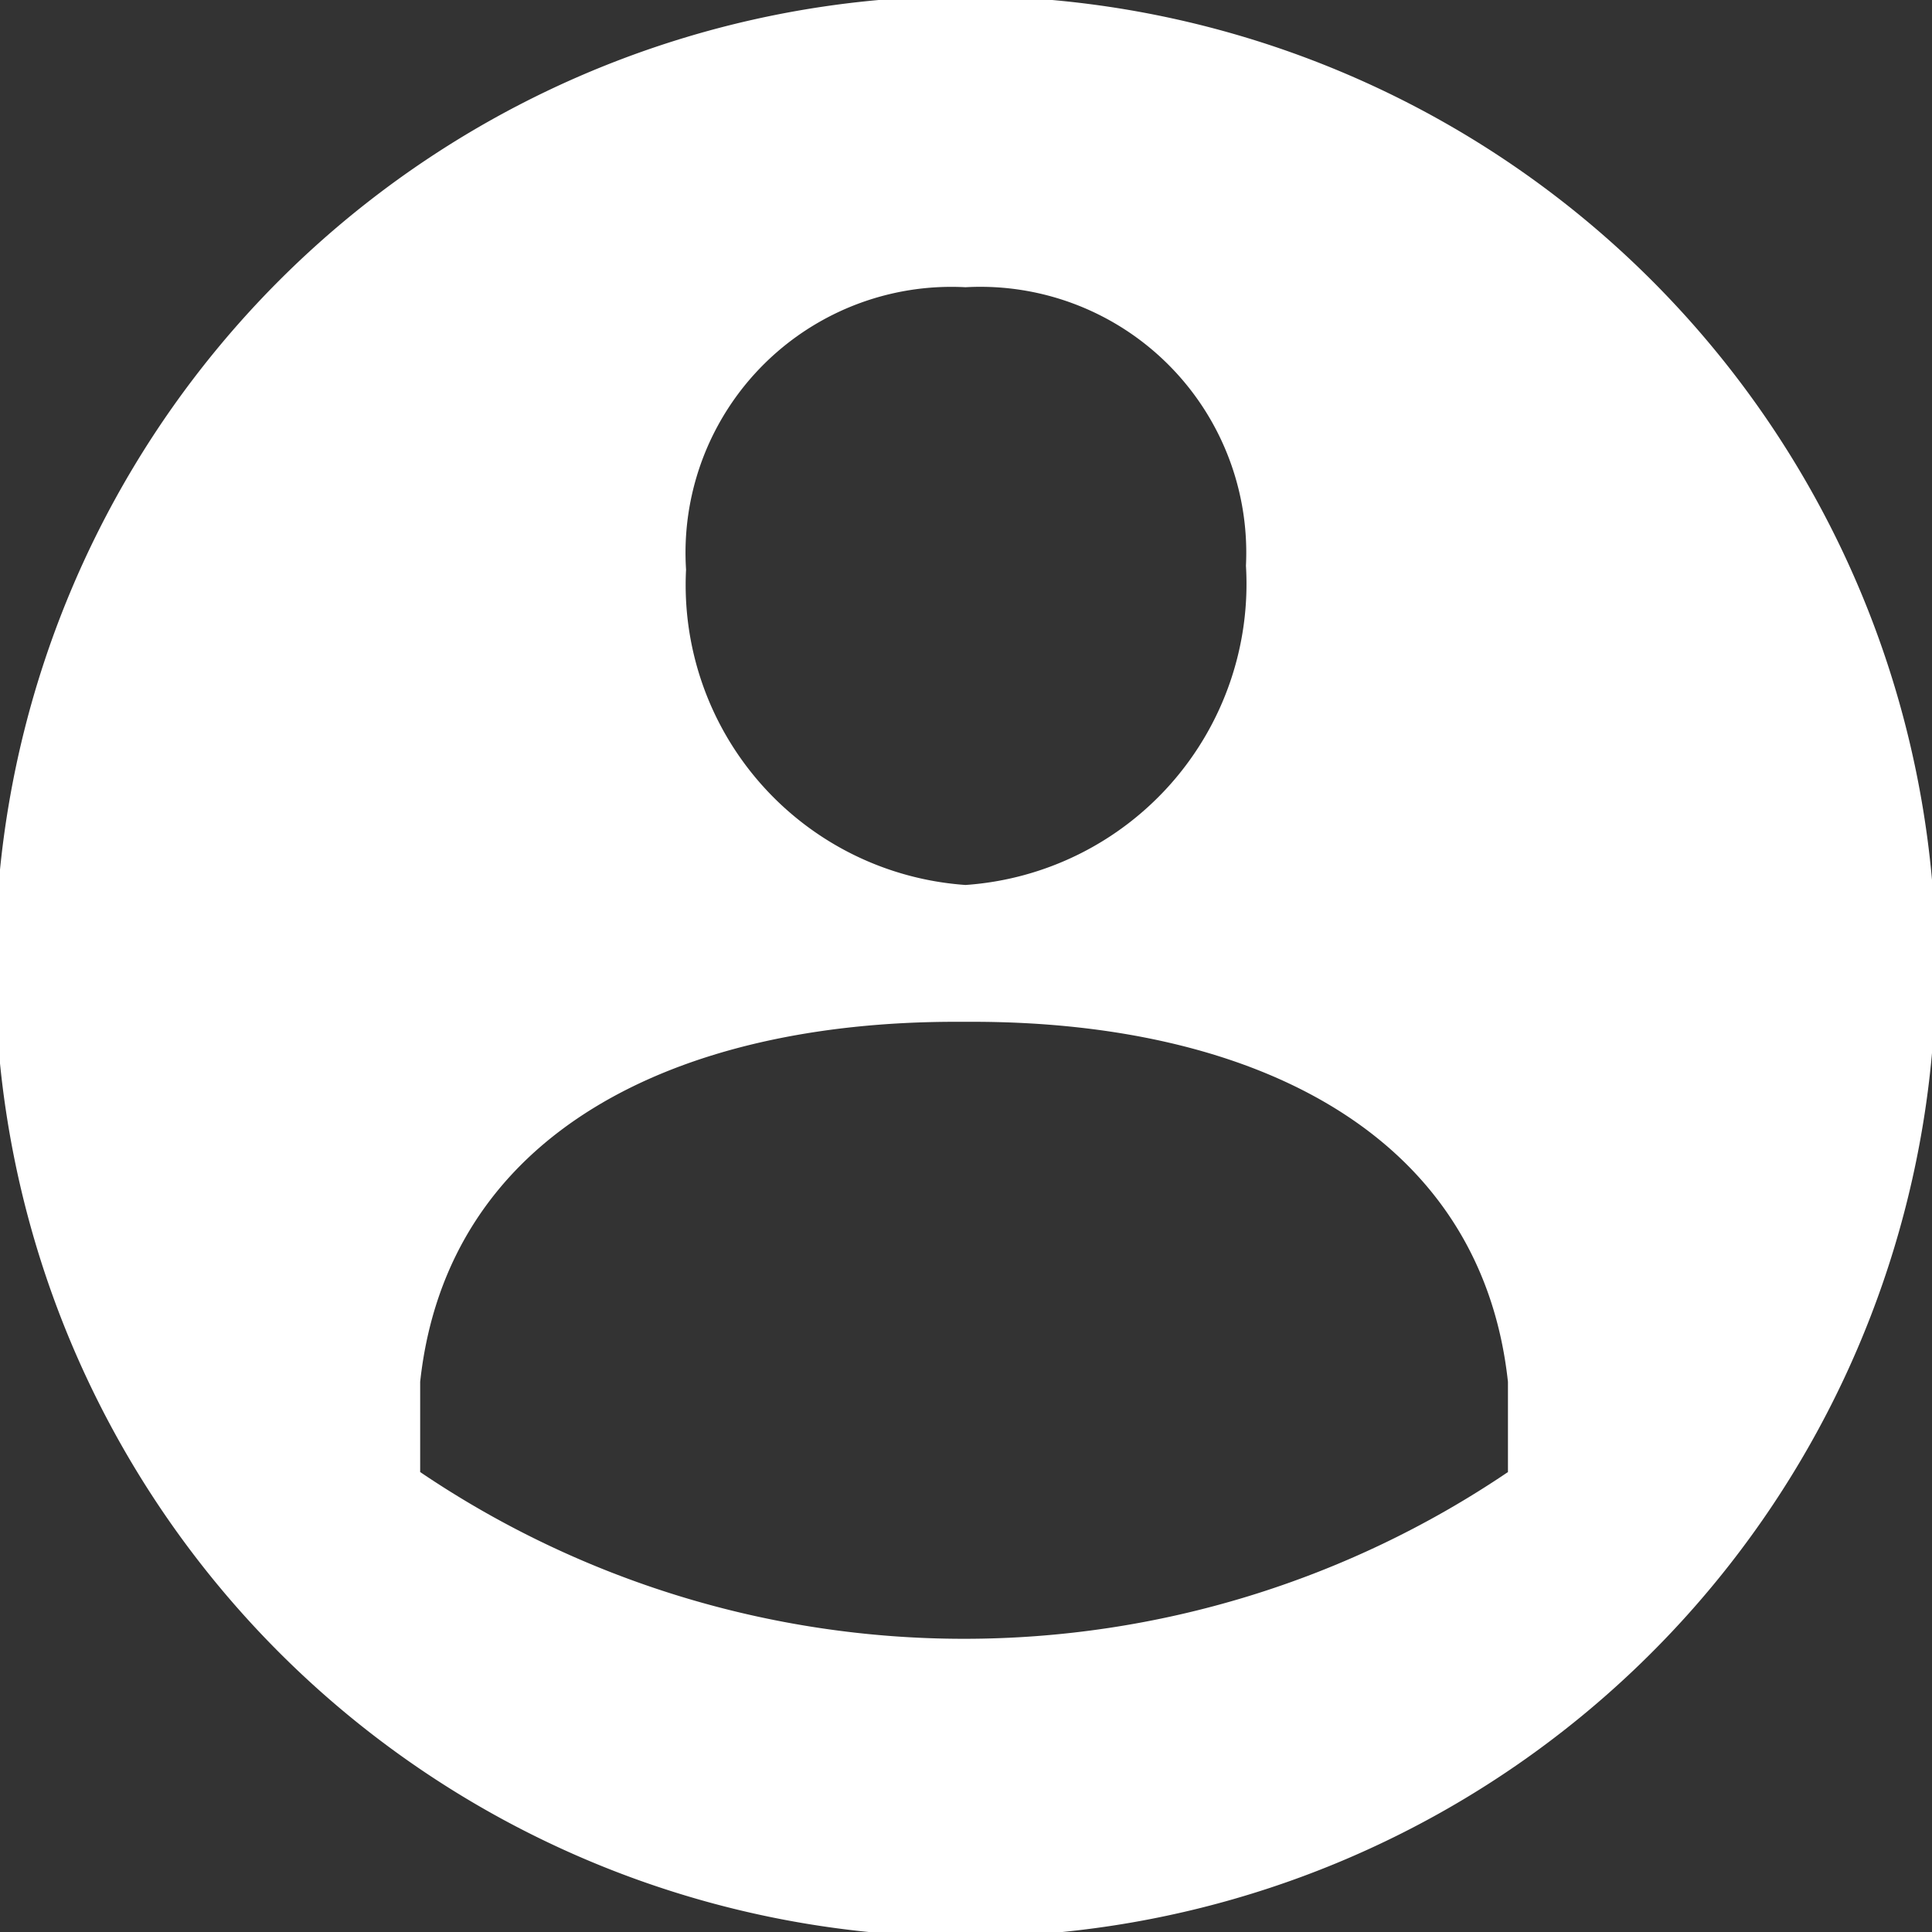 <svg id="icons" xmlns="http://www.w3.org/2000/svg" viewBox="0 0 19.91 19.91"><rect x="0" y="0" width="19.91" height="19.91" fill="#333333" stroke="none"/><path fill="#fff" d="M12.38,2a10,10,0,1,0,10,10A10,10,0,0,0,12.38,2Zm0,3a2.74,2.74,0,0,1,2.89,2.87,3.11,3.11,0,0,1-2.89,3.29A3.1,3.1,0,0,1,9.5,7.91,2.74,2.74,0,0,1,12.38,5ZM6.76,17.21c0-.3,0-.87,0-.93.28-2.58,2.65-3.71,5.52-3.71h.17c2.87,0,5.24,1.13,5.52,3.71,0,.06,0,.63,0,.93A10,10,0,0,1,6.76,17.21Z" transform="translate(-2.43 -2.04)"/></svg>

